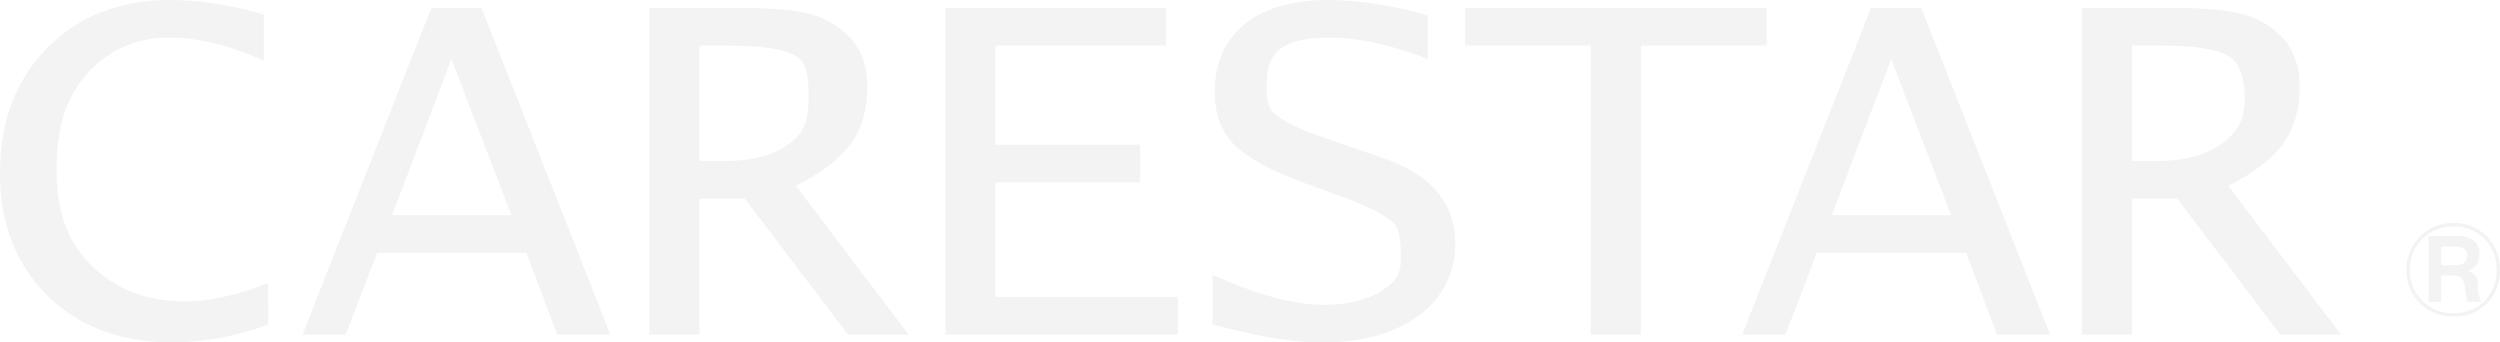 <svg xmlns="http://www.w3.org/2000/svg" width="610.574" height="83.643" viewBox="0 0 610.574 83.643">
  <g id="title_intro" transform="translate(-71.53 -22.817)" opacity="0.05">
    <g id="グループ_2718" data-name="グループ 2718" transform="translate(71.53 22.817)">
      <path id="パス_1091" data-name="パス 1091" d="M137.016,102.051a68.66,68.66,0,0,1-23.186,4.408q-19.038,0-30.671-11.414t-11.628-30Q71.53,46.2,83.108,34.5q11.565-11.67,30.222-11.685a79.194,79.194,0,0,1,22.636,3.61V37.676q-12.319-5.646-23.008-5.66A25.914,25.914,0,0,0,92.586,41.1c-5.318,6.046-7.237,13.729-7.237,23.1,0,9.451,2.258,17.214,8.263,23.226s13.749,9.022,23.2,9.022q8.56,0,20.2-4.482Z" transform="translate(-71.53 -22.817)"/>
      <path id="パス_1092" data-name="パス 1092" d="M93.55,103.182l31.473-79.791h12.246l31.473,79.791H155.775l-7.535-19.959H111.771l-7.659,19.959Zm21.884-29.171h29.141L129.928,35.895Z" transform="translate(-19.674 -21.465)"/>
      <path id="パス_1093" data-name="パス 1093" d="M118.8,103.182V23.391h22.311c9.307,0,15.741.762,19.348,2.3q11.575,4.781,11.575,16.919c0,5.549-1.329,10.189-4.016,13.9s-7.17,7.159-13.427,10.347l27.541,36.321H167.3l-25.192-33.2H131.048v33.2Zm12.246-42.417h6.482c6.569,0,11.8-1.449,15.658-4.355s4.5-6.378,4.5-11.323c0-4.61-.178-8.226-3.073-9.927s-8.257-2.553-16.043-2.553h-7.522Z" transform="translate(39.794 -21.465)"/>
      <path id="パス_1094" data-name="パス 1094" d="M140.351,103.182V23.391h53.921v9.216H152.6V56.8h35.324V66H152.6V93.98h44.537v9.2Z" transform="translate(90.541 -21.465)"/>
      <path id="パス_1095" data-name="パス 1095" d="M212.4,26.615V37.247q-13.487-5.244-24-5.23c-11.071,0-15.339,3.328-15.339,10.79,0,3.023-.231,5.868,1.849,7.716,2.063,1.839,5.9,3.747,11.508,5.687l7.841,2.744,7.441,2.543q17.367,6.109,17.362,20.65a21,21,0,0,1-8.86,17.691c-5.922,4.412-13.812,6.623-23.73,6.623q-10.332,0-26.672-4.408V89.916q16.3,7.337,27.058,7.344c6.049,0,10.884-1.194,14.473-3.573,3.617-2.4,4.482-4.1,4.482-8.112,0-3.076-.124-6.988-2.258-8.787-2.15-1.768-6.542-3.892-13.229-6.327l-8.2-3q-12.259-4.529-17.006-9.317c-3.191-3.2-4.767-7.445-4.767-12.752q0-10.759,7.31-16.671c4.865-3.939,11.729-5.908,20.546-5.908A89.948,89.948,0,0,1,212.4,26.615Z" transform="translate(136.329 -22.817)"/>
      <path id="パス_1096" data-name="パス 1096" d="M208.842,103.182V32.607H178.194V23.391h73.621v9.216H221.094v70.575Z" transform="translate(179.66 -21.465)"/>
      <path id="パス_1097" data-name="パス 1097" d="M198.358,103.182l31.47-79.791H242.08l31.466,79.791H260.562l-7.515-19.959H216.582l-7.666,19.959Zm21.888-29.171h29.118L234.736,35.895Z" transform="translate(227.146 -21.465)"/>
      <path id="パス_1098" data-name="パス 1098" d="M223.073,103.182V23.391H245.41q13.915,0,19.325,2.3,11.58,4.781,11.578,16.919,0,8.324-4.023,13.9c-2.684,3.707-7.143,7.159-13.42,10.347l27.541,36.321H271.582l-25.2-33.2H235.332v33.2Zm12.259-42.417H241.8q9.874,0,15.671-4.355c3.858-2.919,5.385-5.922,5.385-10.86,0-4.606-1.053-8.689-3.942-10.39-2.922-1.714-8.257-2.553-16.057-2.553h-7.522Z" transform="translate(285.349 -21.465)"/>
    </g>
    <g id="グループ_2719" data-name="グループ 2719" transform="translate(659.27 77.288)">
      <path id="パス_1099" data-name="パス 1099" d="M246.715,50.564a11.28,11.28,0,0,1,11.511-11.511,10.853,10.853,0,0,1,8.116,3.3,11.334,11.334,0,0,1,3.207,8.21,10.971,10.971,0,0,1-11.323,11.323,11.309,11.309,0,0,1-8.21-3.207A10.83,10.83,0,0,1,246.715,50.564Zm11.511,10.478a10.217,10.217,0,0,0,7.549-2.929,10.412,10.412,0,0,0,2.929-7.549,10.544,10.544,0,0,0-2.929-7.639,10.255,10.255,0,0,0-7.549-3.019,10.574,10.574,0,0,0-7.643,3.019,10.442,10.442,0,0,0-3.019,7.549,10.236,10.236,0,0,0,3.019,7.549A10.356,10.356,0,0,0,258.226,61.041Zm-6.133-18.778h7.361a5.917,5.917,0,0,1,3.492.943,3.543,3.543,0,0,1,1.51,2.55q.468,3.961-2.926,5c1.63.376,2.483,1.225,2.546,2.55l.094,1.979a7.154,7.154,0,0,0,.849,3.019h-3.4a29.46,29.46,0,0,1-.661-3.684,3.627,3.627,0,0,0-1.04-2.359,4.062,4.062,0,0,0-2.073-.372h-2.644V58.3h-3.113Zm3.113,7.076h3.774a2.556,2.556,0,0,0,1.889-.661,2.2,2.2,0,0,0,.661-1.607,2.05,2.05,0,0,0-.567-1.506,2.689,2.689,0,0,0-1.983-.752h-3.774Z" transform="translate(-246.715 -39.053)"/>
    </g>
  </g>
</svg>
